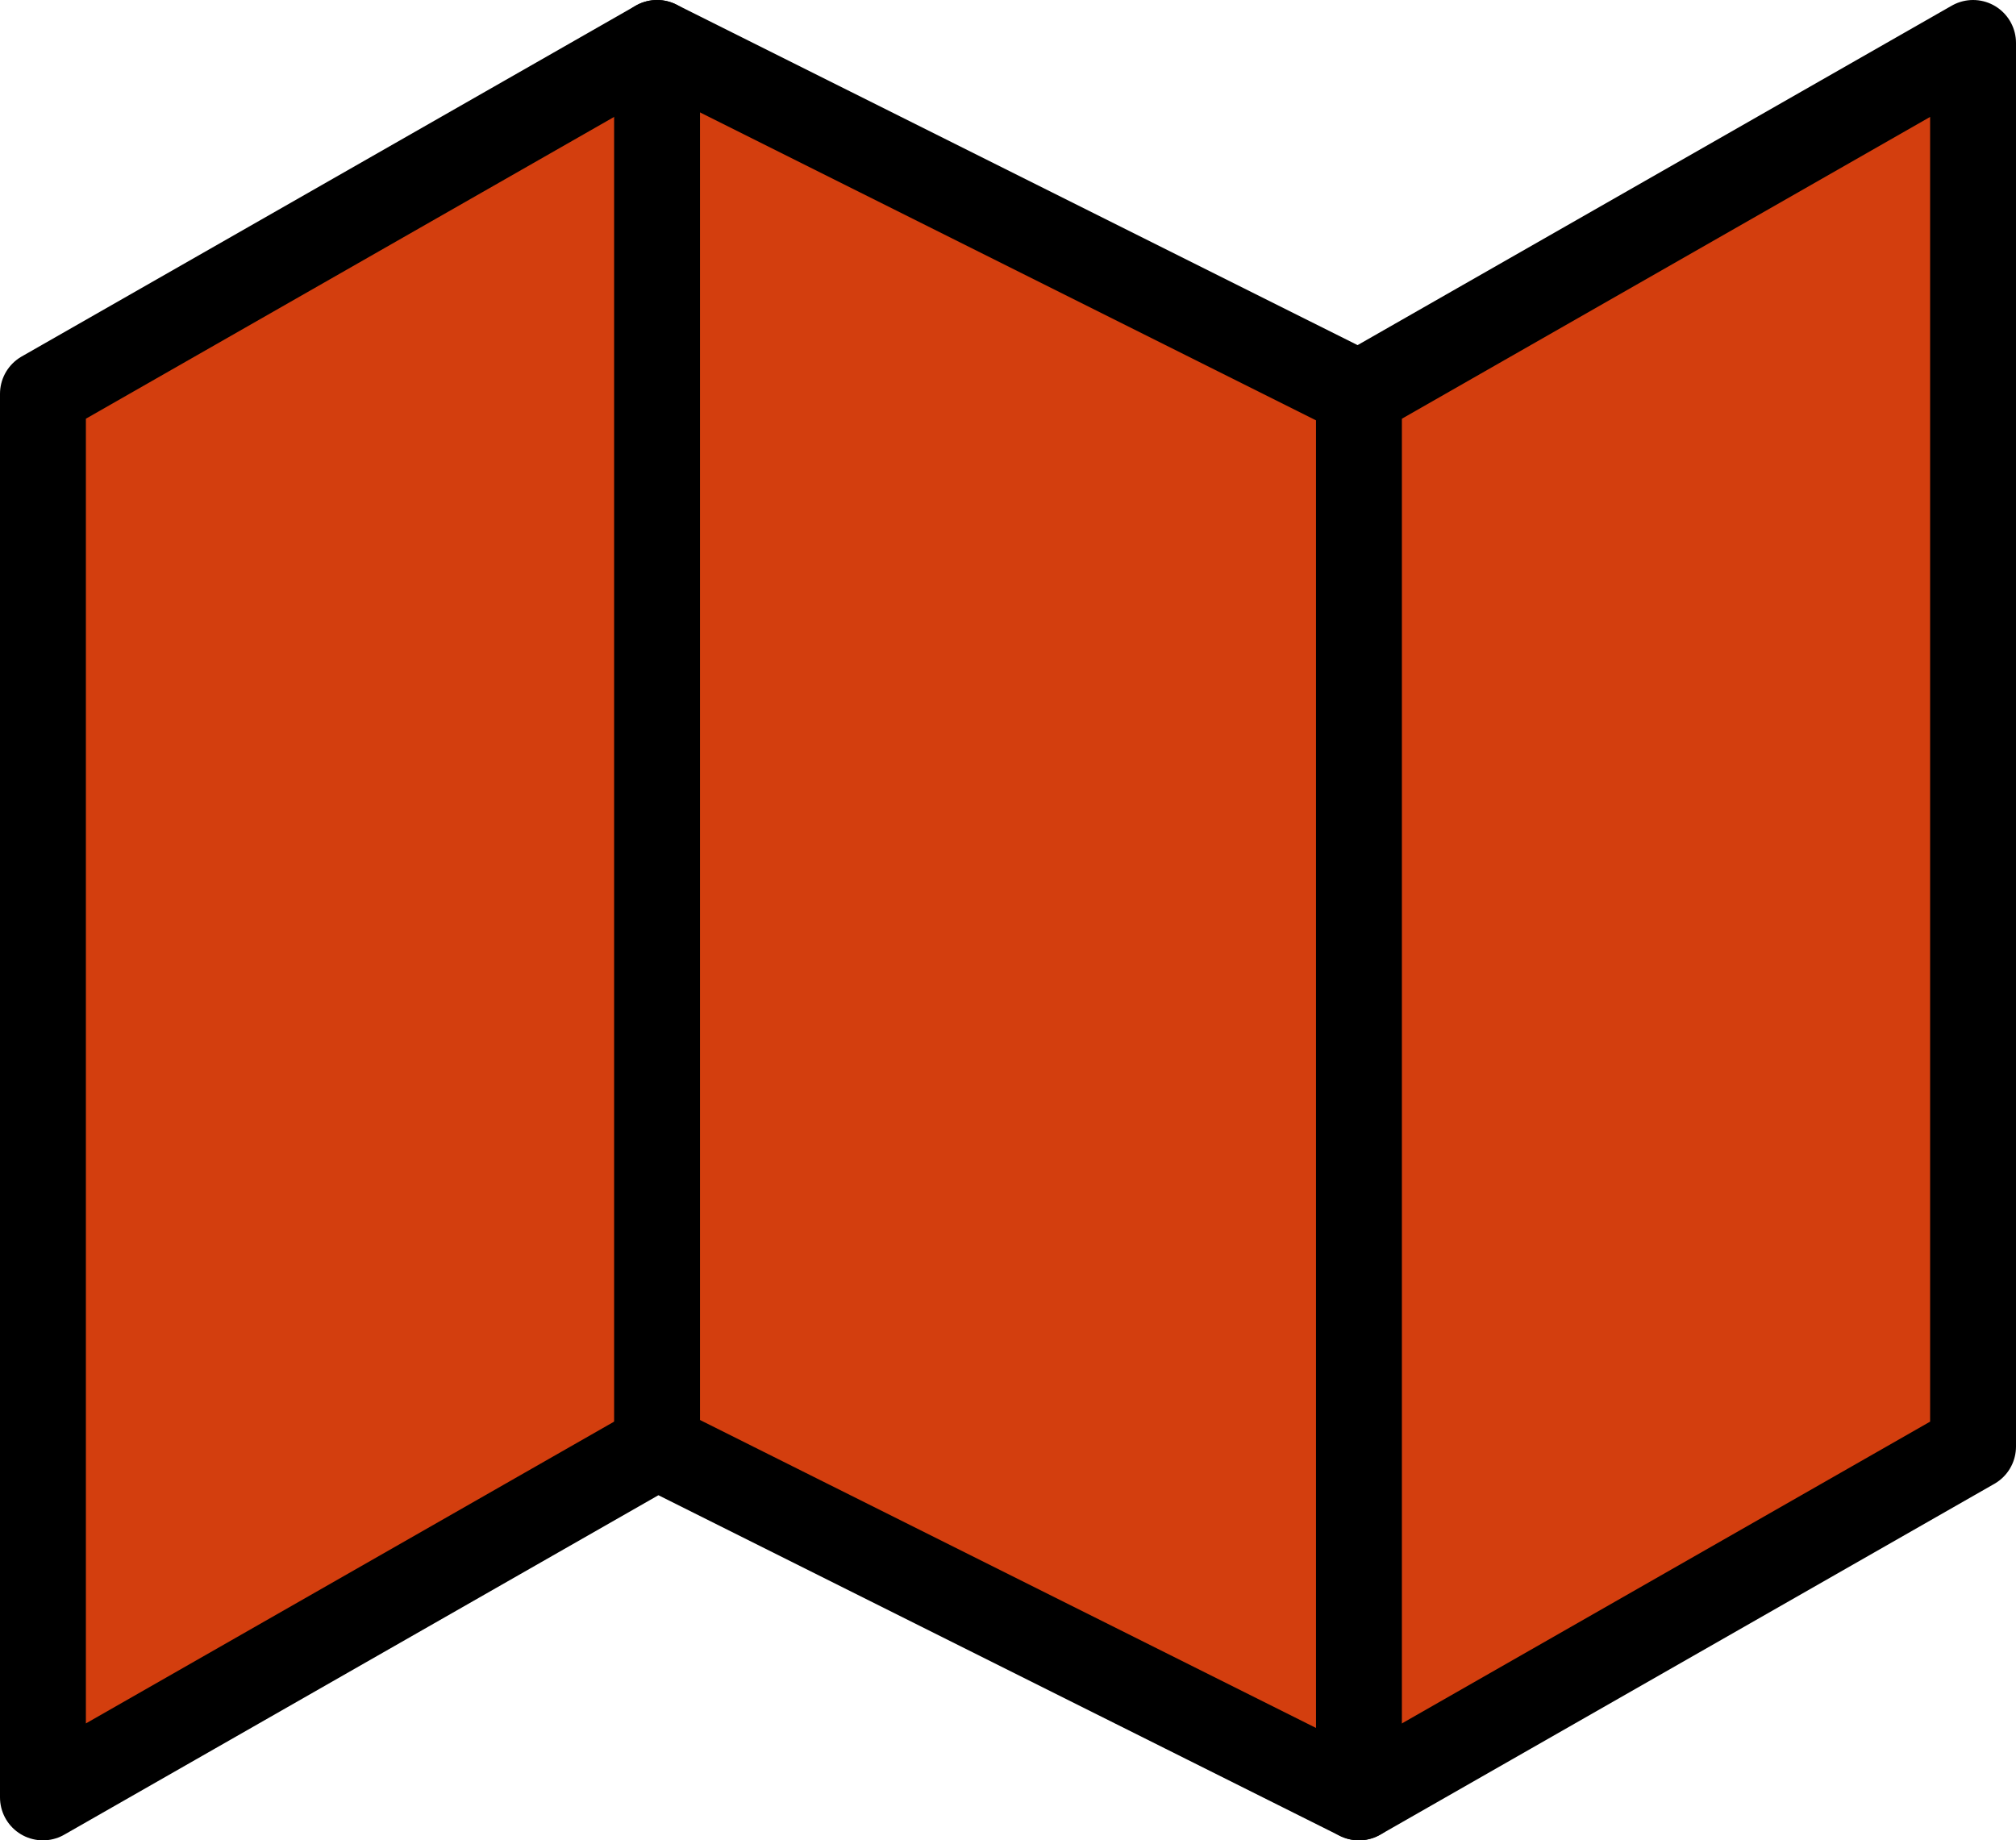 <svg xmlns="http://www.w3.org/2000/svg" width="23.475" height="21.432" viewBox="0 0 23.475 21.432">
    <g data-name="Icon feather-map">
        <path data-name="Trazado 8311" d="M1.5 7.086v16.346l7.151-4.086 8.173 4.086 7.151-4.086V3l-7.151 4.086L8.651 3z" style="fill:#d33e0e;stroke:#000;stroke-linecap:round;stroke-linejoin:round" transform="translate(-1 -2.5)"/>
        <path data-name="Trazado 8312" d="M12 3v16.345" transform="translate(-4.349 -2.5)" style="fill:#d33e0e;stroke:#000;stroke-linecap:round;stroke-linejoin:round"/>
        <path data-name="Trazado 8313" d="M24 9v16.345" transform="translate(-8.176 -4.414)" style="fill:#d33e0e;stroke:#000;stroke-linecap:round;stroke-linejoin:round"/>
    </g>
</svg>
